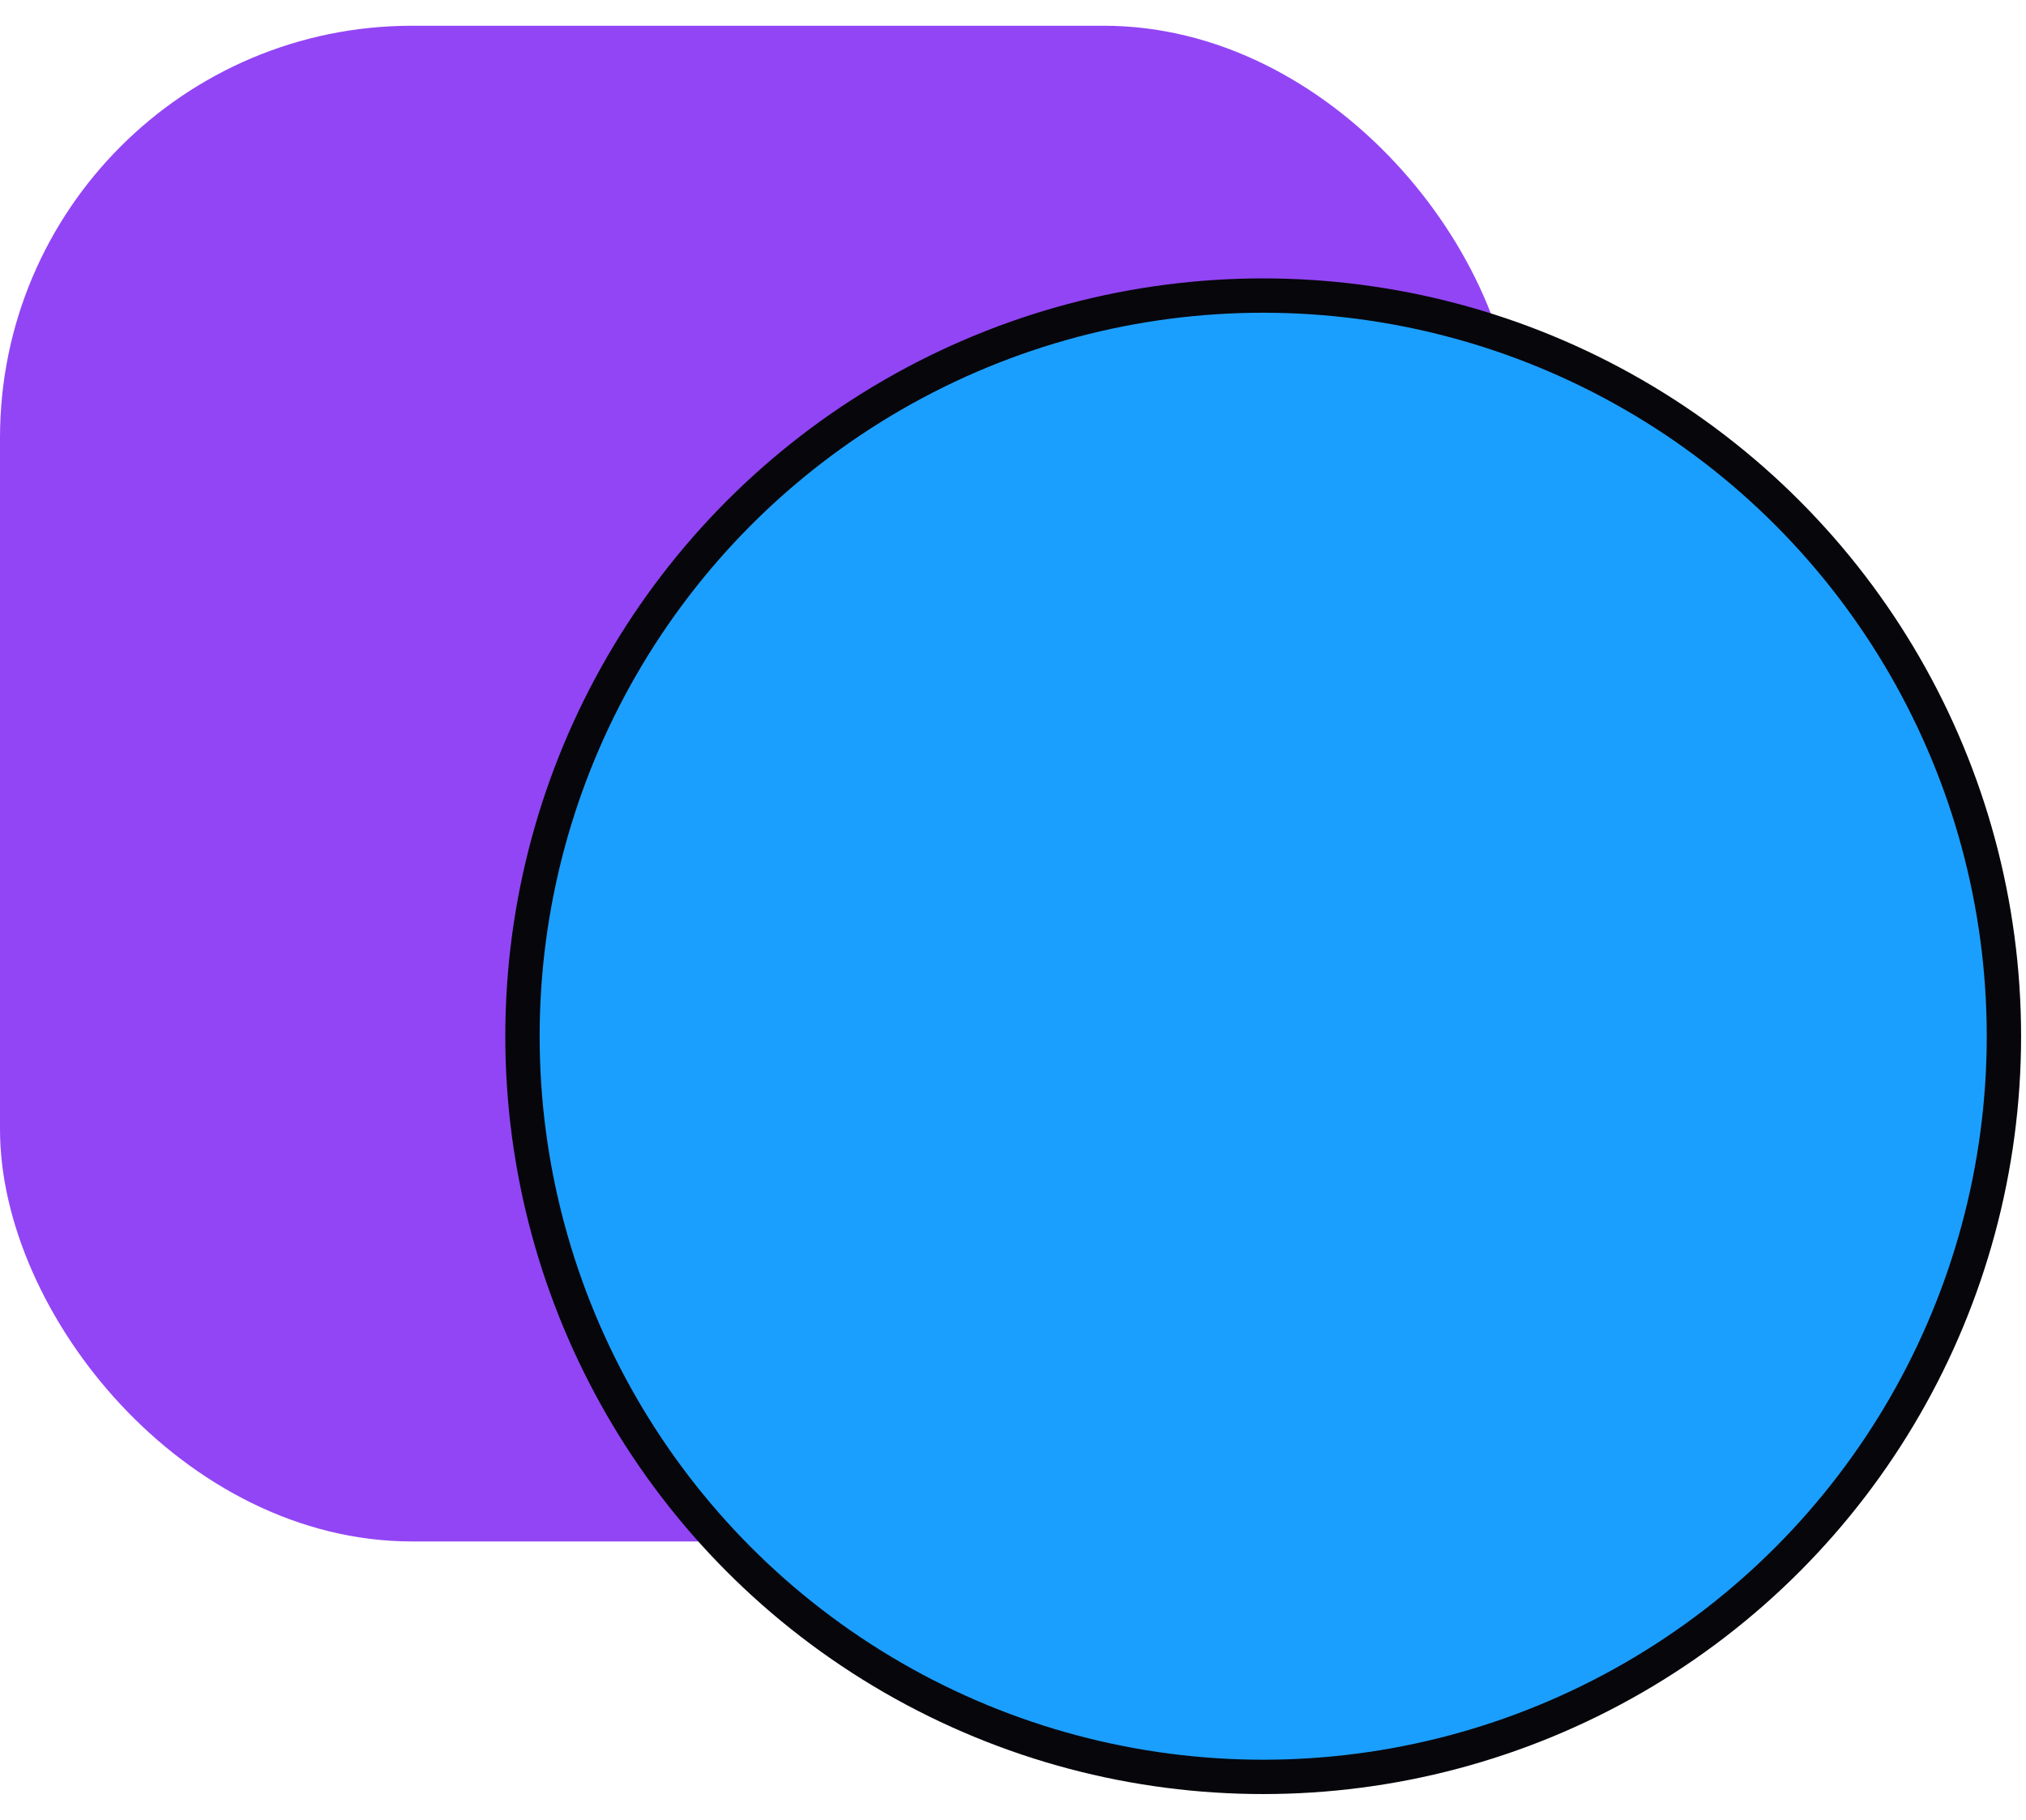 <svg width="59" height="53" viewBox="0 0 59 53" fill="none" xmlns="http://www.w3.org/2000/svg">
<rect y="0.75" width="44.143" height="44.143" rx="12" fill="#9245F5"/>
<circle cx="36.786" cy="30.179" r="21.571" fill="#1B9FFF" stroke="#07060B"/>
</svg>
